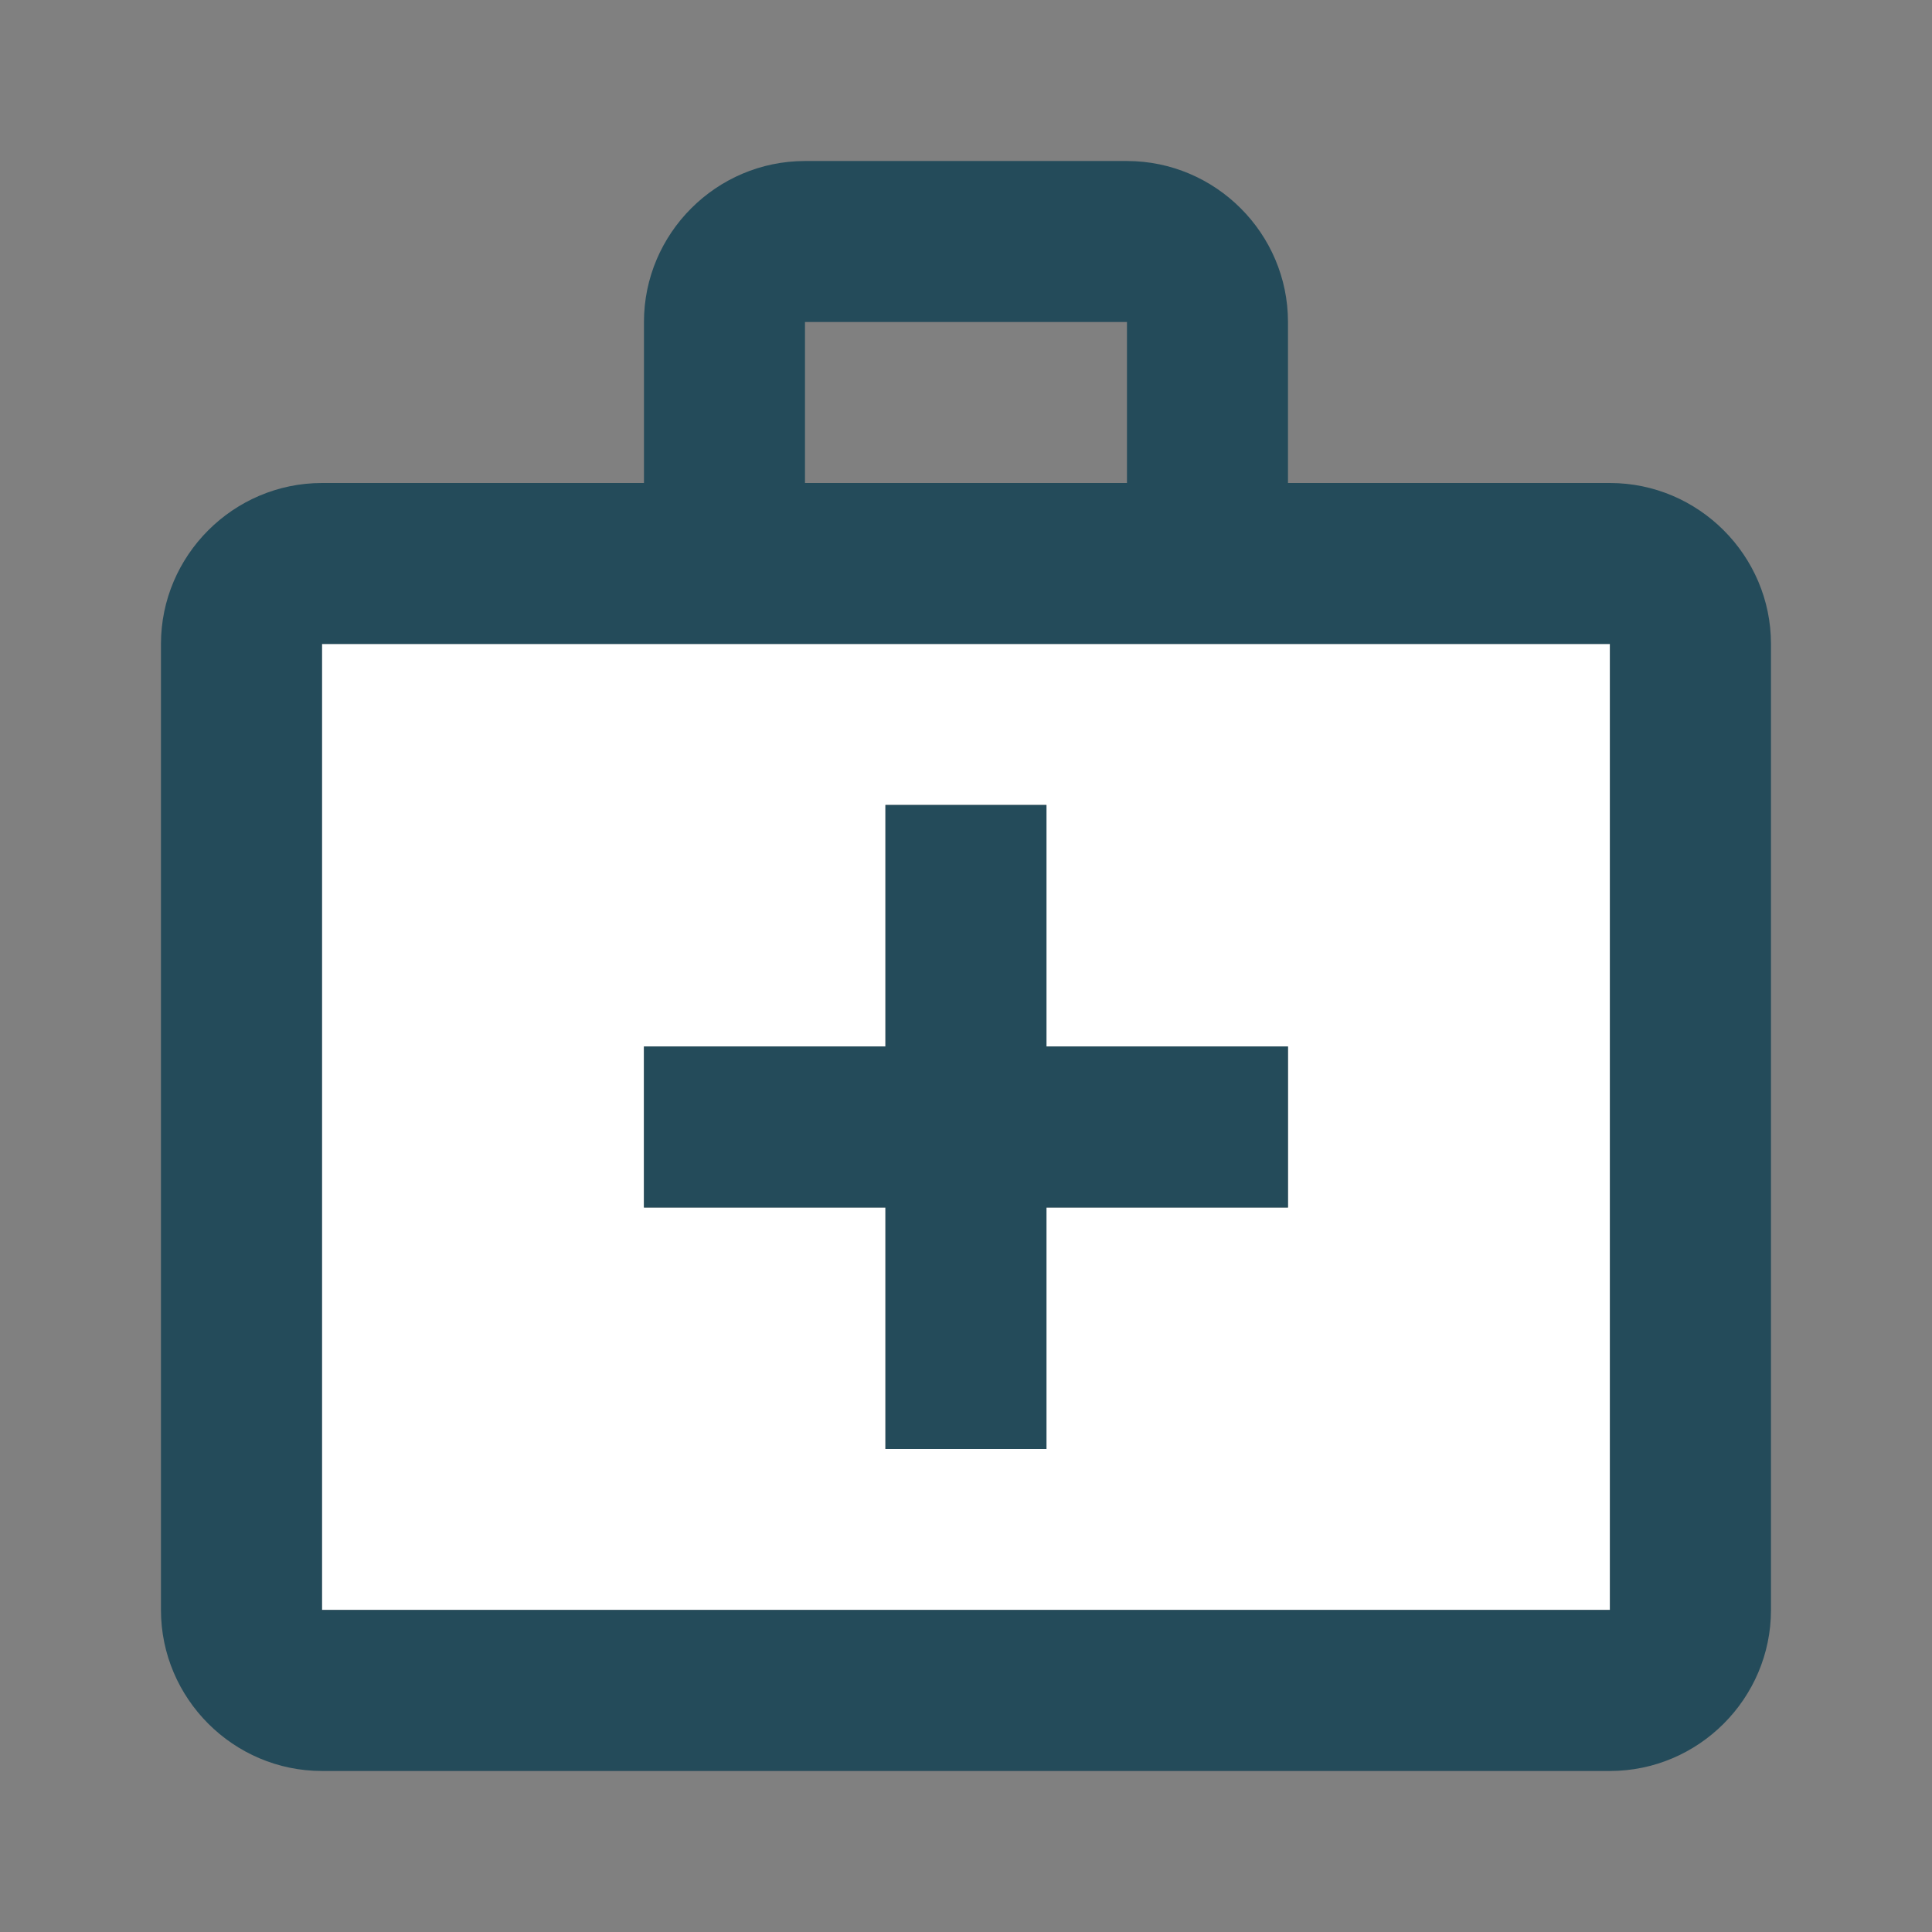 <?xml version="1.0" encoding="UTF-8"?>
<svg xmlns="http://www.w3.org/2000/svg" width="32" height="32" viewBox="0 0 32 32" fill="none">
  <rect x="0" y="0" width="32" height="32" fill="#808080" stroke="none"/>
  <path d="M5.332 26.666H26.665V10.666H5.332V26.666ZM10.665 17.333H14.665V13.333H17.332V17.333H21.332V20H17.332V24H14.665V20H10.665V17.333Z" fill="white"></path>
  <path d="M26.666 8H21.333V5.333C21.333 3.866 20.133 2.667 18.666 2.667H13.333C11.866 2.667 10.666 3.866 10.666 5.333V8H5.333C3.866 8 2.666 9.2 2.666 10.666V26.666C2.666 28.133 3.866 29.333 5.333 29.333H26.666C28.133 29.333 29.333 28.133 29.333 26.666V10.666C29.333 9.2 28.133 8 26.666 8ZM13.333 5.333H18.666V8H13.333V5.333ZM26.666 26.666H5.333V10.666H26.666V26.666Z" fill="#244B5A"></path>
  <path d="M14.666 24H17.333V20H21.333V17.333H17.333V13.333H14.666V17.333H10.666V20H14.666V24Z" fill="#244B5A"></path>
</svg>
